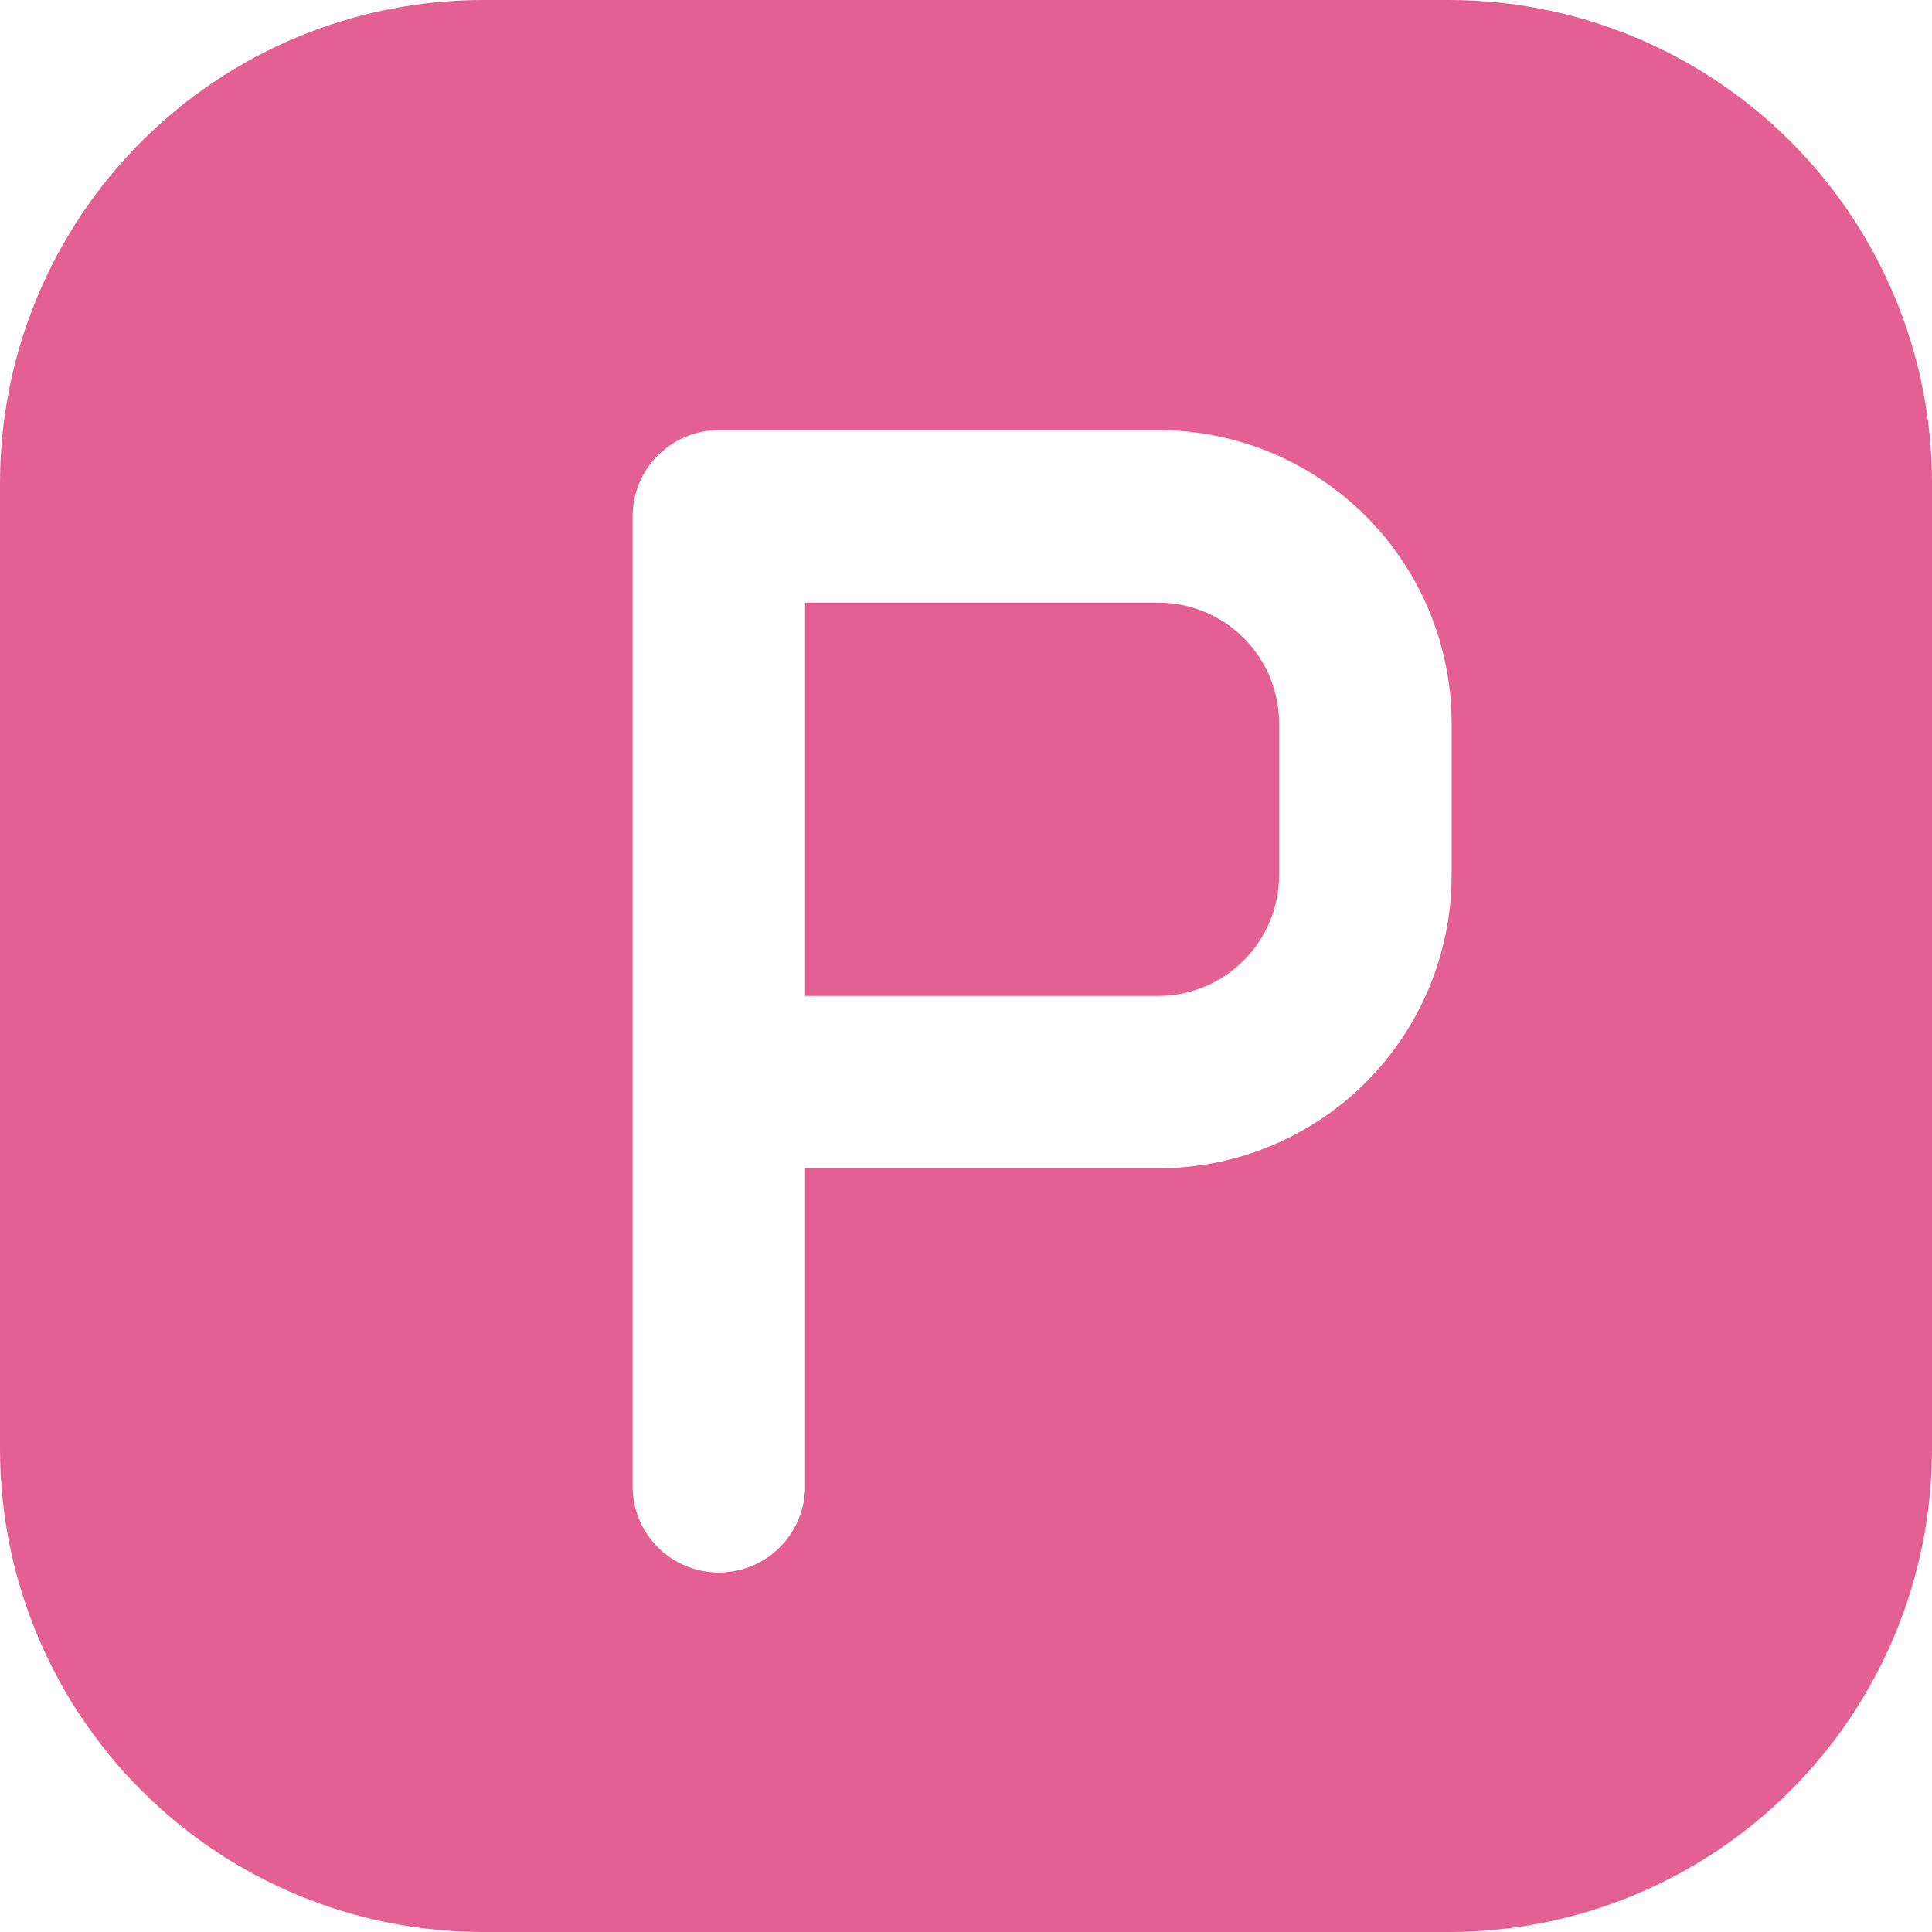 <?xml version="1.0" encoding="UTF-8"?> <svg xmlns="http://www.w3.org/2000/svg" width="30" height="30" viewBox="0 0 30 30" fill="none"><path fill-rule="evenodd" clip-rule="evenodd" d="M0 7.5C0 5.511 0.79 3.603 2.197 2.197C3.603 0.79 5.511 0 7.5 0L22.5 0C24.489 0 26.397 0.79 27.803 2.197C29.21 3.603 30 5.511 30 7.5V22.5C30 24.489 29.21 26.397 27.803 27.803C26.397 29.21 24.489 30 22.5 30H7.5C5.511 30 3.603 29.21 2.197 27.803C0.79 26.397 0 24.489 0 22.5L0 7.5ZM11.164 6.679C10.988 6.679 10.814 6.713 10.651 6.781C10.488 6.848 10.341 6.946 10.216 7.071C10.091 7.195 9.992 7.343 9.925 7.506C9.858 7.668 9.823 7.843 9.823 8.019V23.079C9.823 23.434 9.964 23.774 10.215 24.026C10.466 24.277 10.807 24.418 11.162 24.418C11.517 24.418 11.858 24.277 12.109 24.026C12.36 23.774 12.501 23.434 12.501 23.079V18.141H17.987C18.585 18.141 19.177 18.024 19.73 17.795C20.282 17.566 20.784 17.231 21.207 16.808C21.63 16.385 21.965 15.883 22.194 15.33C22.423 14.778 22.541 14.186 22.541 13.588V11.233C22.541 10.635 22.423 10.043 22.194 9.49C21.965 8.938 21.63 8.436 21.207 8.013C20.784 7.59 20.282 7.255 19.73 7.026C19.177 6.797 18.585 6.679 17.987 6.679H11.164ZM17.987 15.465H12.501V9.358H17.987C19.022 9.358 19.862 10.198 19.862 11.233V13.59C19.862 14.087 19.664 14.563 19.312 14.914C18.961 15.266 18.484 15.465 17.987 15.465Z" fill="#E45F92"></path></svg> 